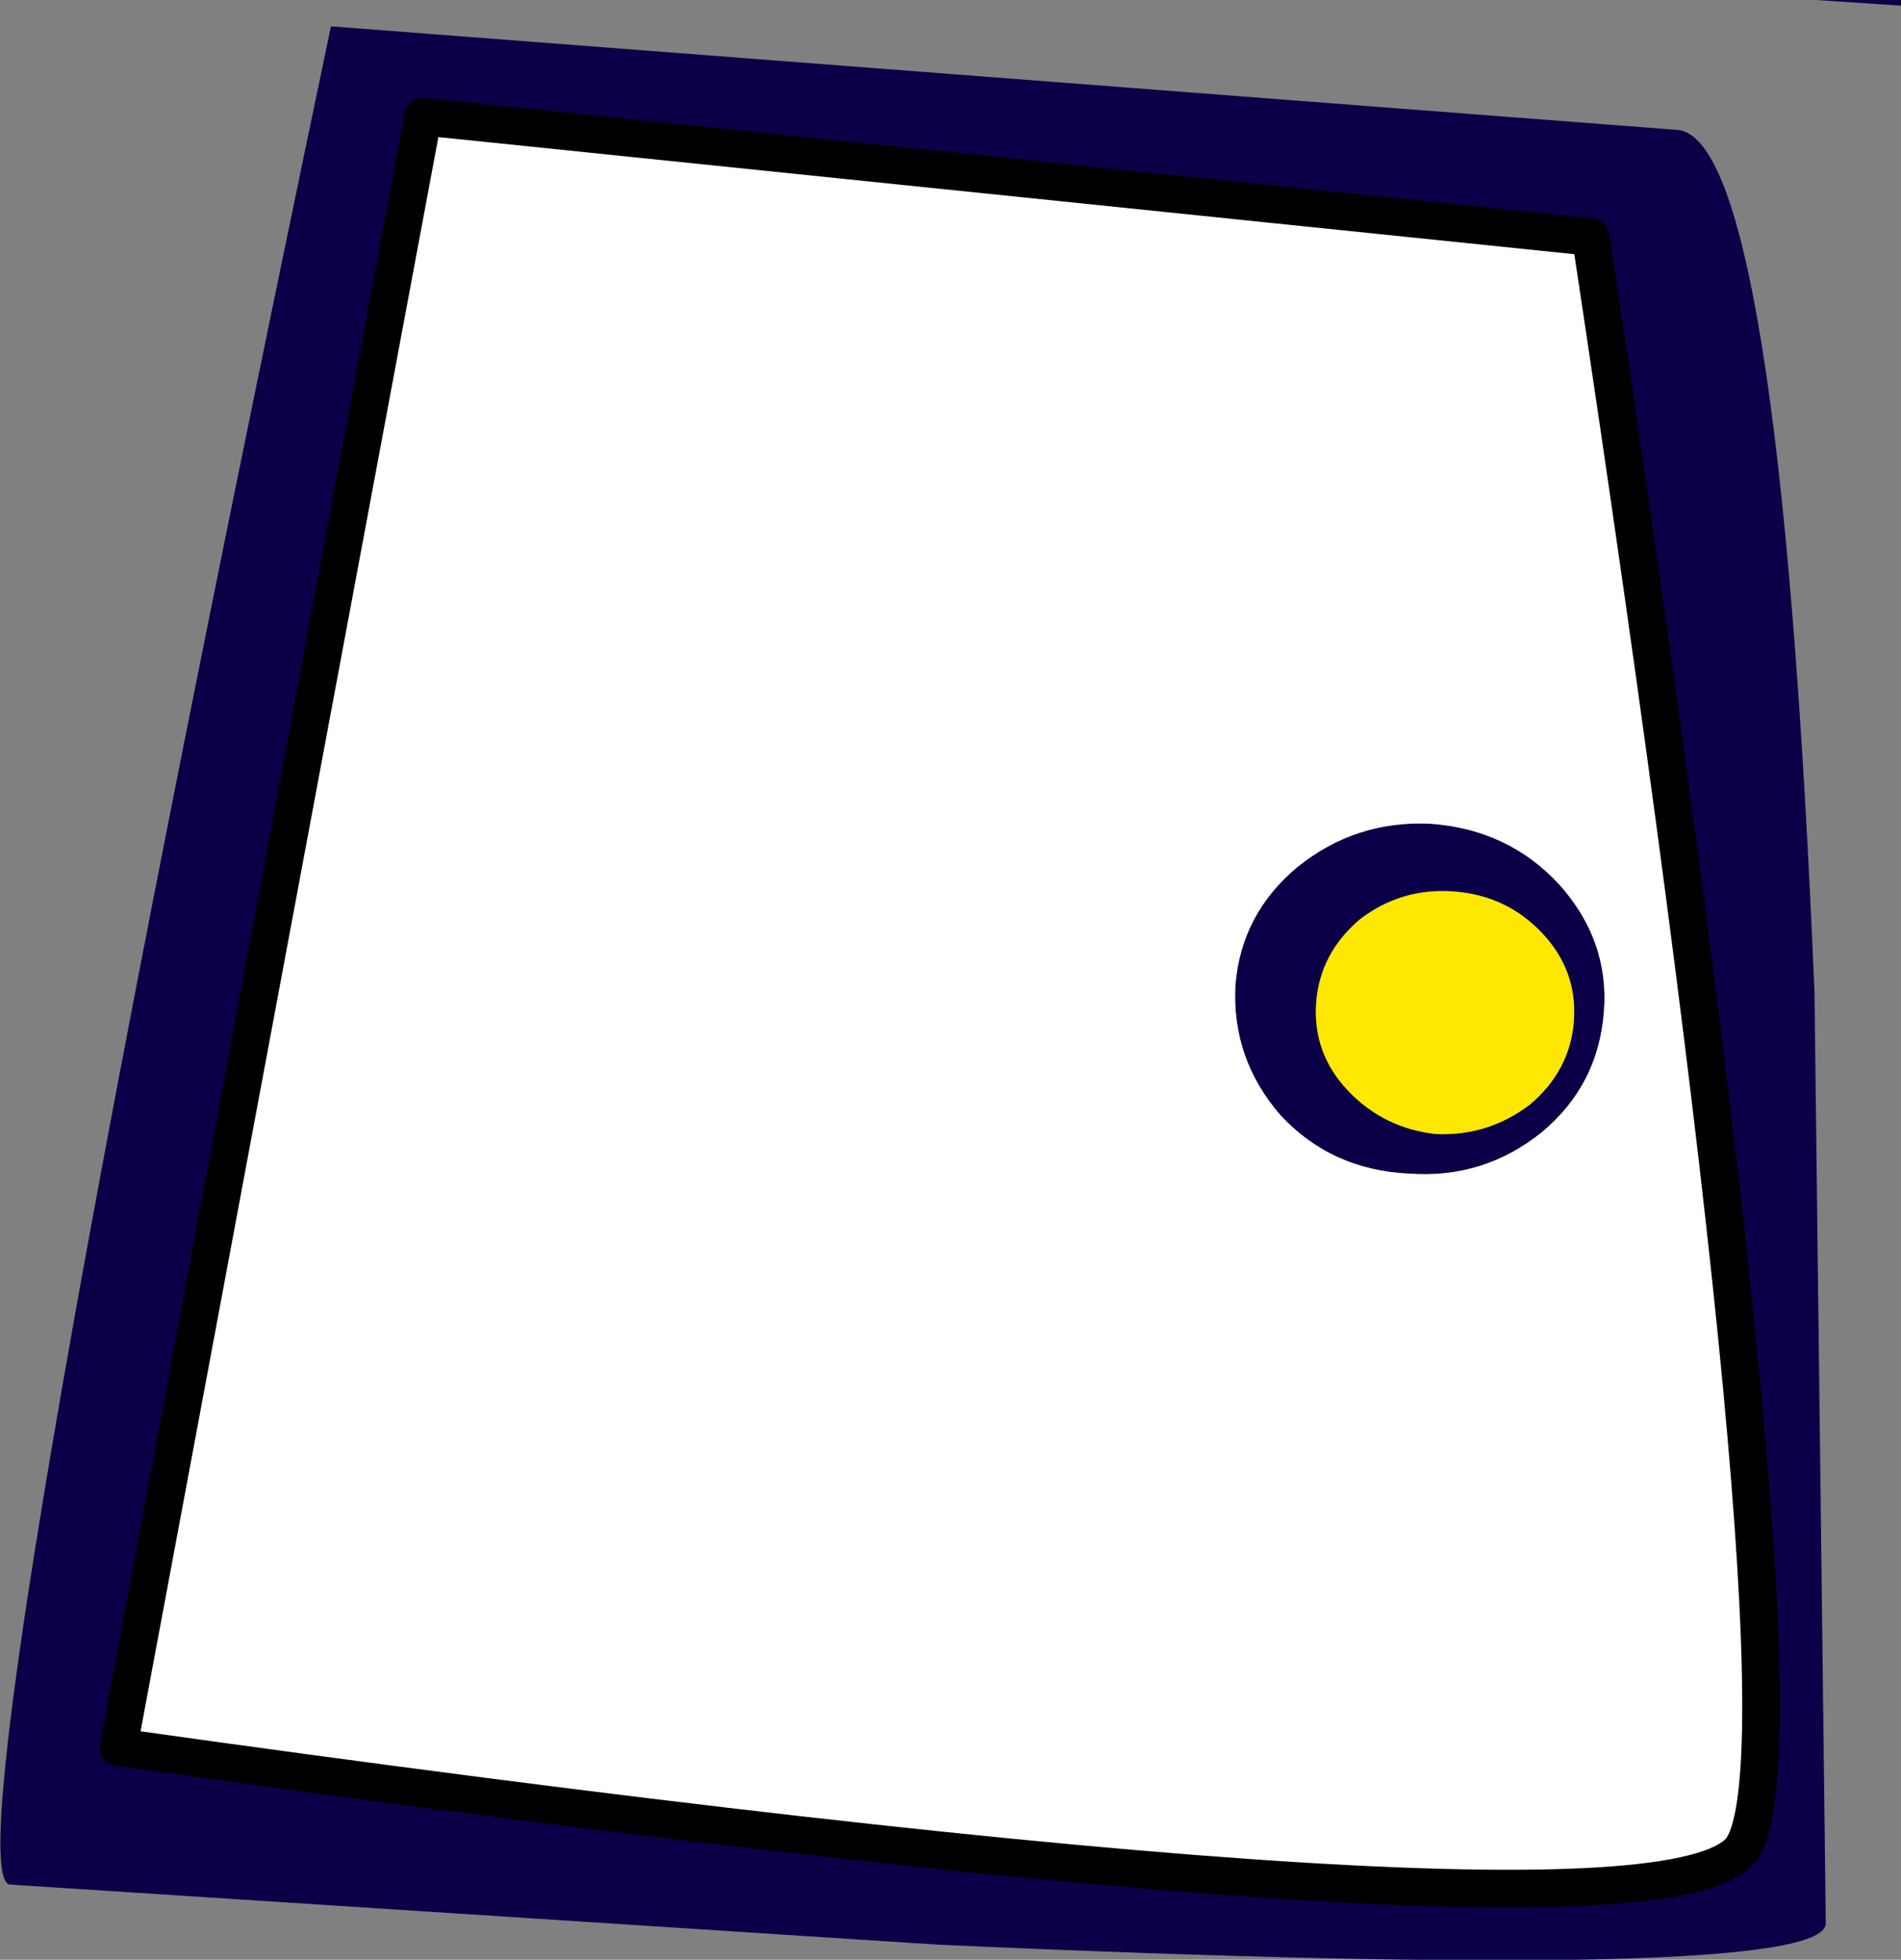 <?xml version="1.0" encoding="UTF-8" standalone="no"?>
<svg xmlns:xlink="http://www.w3.org/1999/xlink" height="52.1px" width="50.55px" xmlns="http://www.w3.org/2000/svg">
  <rect width="100%" height="100%" fill="#808080" stroke="none"/>
  <g transform="matrix(1.0, 0.0, 0.0, 1.0, 25.3, 26.05)">
    <path d="M12.75 -4.15 Q14.8 -4.0 16.15 -2.55 17.5 -1.05 17.35 0.85 17.2 2.8 15.7 4.05 14.15 5.3 12.15 5.15 10.1 5.05 8.75 3.6 7.45 2.1 7.55 0.15 7.7 -1.75 9.2 -3.0 10.75 -4.25 12.75 -4.15 M15.7 -1.25 Q14.75 -2.25 13.35 -2.35 11.95 -2.45 10.85 -1.6 9.8 -0.7 9.7 0.6 9.6 1.95 10.55 2.95 11.5 3.95 12.9 4.1 14.3 4.15 15.4 3.3 16.45 2.4 16.55 1.1 16.65 -0.25 15.7 -1.25 M23.0 -26.05 L25.25 -26.05 25.25 -25.9 23.0 -26.05 M23.25 25.1 Q23.1 26.7 -0.35 25.65 L-25.05 24.05 Q-25.8 23.85 -24.2 14.1 -22.2 1.85 -16.5 -25.35 L19.25 -22.6 Q22.0 -22.6 22.95 0.35 L23.25 25.1 M21.05 23.05 Q23.0 19.9 17.0 -19.75 L-14.05 -22.95 -22.15 20.4 Q19.1 26.2 21.05 23.05" fill="#0b0048" fill-rule="evenodd" stroke="none"/>
    <path d="M15.7 -1.25 Q16.65 -0.25 16.55 1.1 16.45 2.4 15.4 3.3 14.3 4.15 12.9 4.1 11.5 3.95 10.55 2.95 9.6 1.95 9.7 0.6 9.8 -0.7 10.85 -1.6 11.95 -2.45 13.35 -2.35 14.75 -2.25 15.7 -1.25" fill="#ffe800" fill-rule="evenodd" stroke="none"/>
    <path d="M12.75 -4.15 Q10.75 -4.25 9.2 -3.0 7.7 -1.75 7.55 0.15 7.45 2.1 8.75 3.6 10.1 5.05 12.15 5.15 14.15 5.3 15.7 4.05 17.2 2.8 17.35 0.85 17.5 -1.05 16.15 -2.55 14.8 -4.0 12.75 -4.15 M21.05 23.05 Q19.1 26.2 -22.15 20.4 L-14.05 -22.95 17.0 -19.75 Q23.0 19.9 21.05 23.05" fill="#ffffff" fill-rule="evenodd" stroke="none"/>
    <path d="M21.05 23.05 Q19.1 26.2 -22.15 20.4 L-14.05 -22.95 17.0 -19.75 Q23.0 19.9 21.05 23.05 Z" fill="none" stroke="#000000" stroke-linecap="round" stroke-linejoin="round" stroke-width="1.0"/>
  </g>
</svg>
